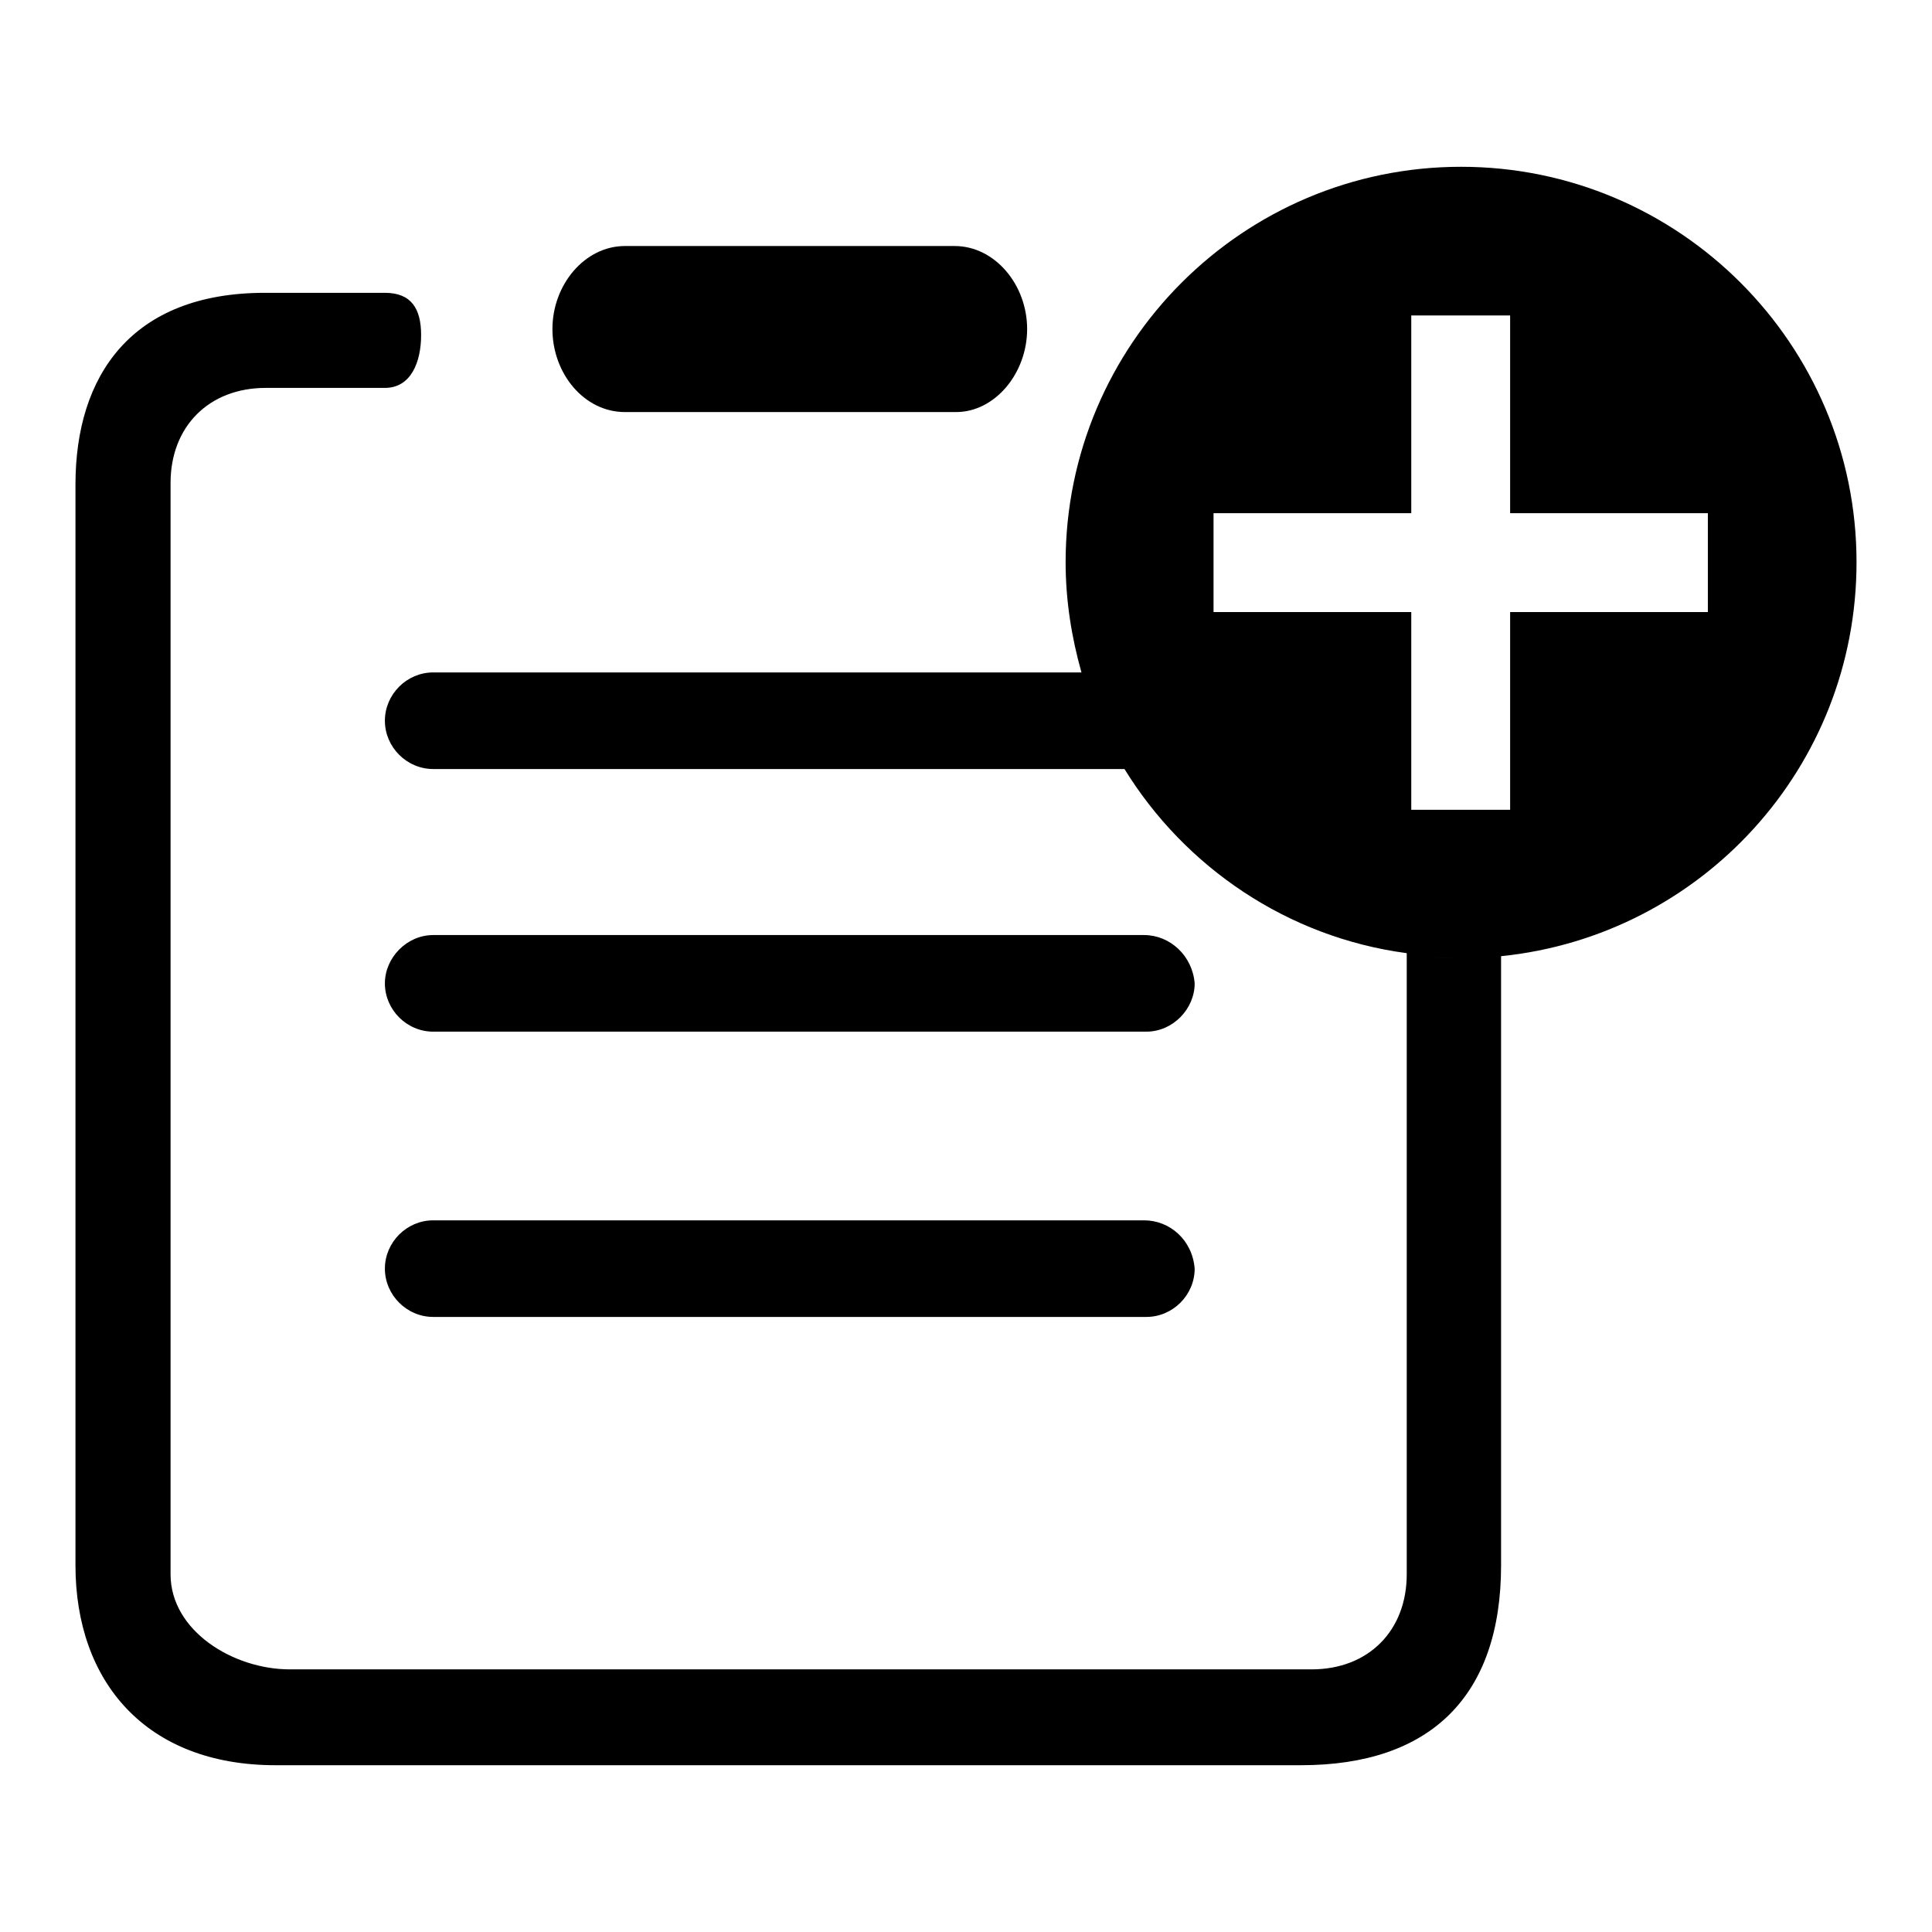 <?xml version="1.0" encoding="utf-8"?>
<!-- Svg Vector Icons : http://www.onlinewebfonts.com/icon -->
<!DOCTYPE svg PUBLIC "-//W3C//DTD SVG 1.1//EN" "http://www.w3.org/Graphics/SVG/1.1/DTD/svg11.dtd">
<svg version="1.1" xmlns="http://www.w3.org/2000/svg" xmlns:xlink="http://www.w3.org/1999/xlink" x="0px" y="0px" viewBox="0 0 256 256" enable-background="new 0 0 256 256" xml:space="preserve">
<g><g><path fill="#000000" d="M246,74.5c0-28.9-23.5-52.4-52.4-52.4c-28.9,0-52.4,23.5-52.4,52.4c0,5.1,0.8,10,2.1,14.6c0,0,0,0,0,0H57.4c-3.5,0-6.4,2.9-6.4,6.4c0,3.5,2.9,6.4,6.4,6.4H149c8,13,21.6,22.3,37.4,24.4l0,0v82.3c0,7.5-5.1,12.6-12.6,12.6H38.4c-7.5,0-15.8-5.1-15.8-12.6V64c0-7.5,5.1-12.6,12.6-12.6h15.8c3.5,0,4.8-3.5,4.8-7s-1.3-5.6-4.8-5.6H35.1c-17.7,0-25.1,11-25.1,25.4v143.2c0,15.5,9.4,26.5,26.5,26.5h135.9c17.1,0,26.5-9.1,26.5-26.5v-80.7C225.4,124,246,101.7,246,74.5z M189.5,126.8c1.4,0.1,2.7,0.2,4.1,0.2C192.2,127,190.8,126.9,189.5,126.8z M226.3,81.1h-26.2v26.2H187V81.1h-26.2V68H187V41.8h13.1V68h26.2L226.3,81.1L226.3,81.1z"/><path fill="#000000" d="M151.6,123.9H57.4c-3.5,0-6.4,3-6.4,6.4c0,3.5,2.9,6.4,6.4,6.4h94.5c3.5,0,6.4-3,6.4-6.4C158,126.6,155,123.9,151.6,123.9z"/><path fill="#000000" d="M151.6,161.7H57.4c-3.5,0-6.4,2.9-6.4,6.4s2.9,6.4,6.4,6.4h94.5c3.5,0,6.4-2.9,6.4-6.4C158,164.3,155,161.7,151.6,161.7z"/><path fill="#000000" d="M82.8,54.6h43.9c5.1,0,9.4-5.1,9.4-11c0-5.9-4.3-11-9.6-11H82.8c-5.3,0-9.6,5.1-9.6,11S77.4,54.6,82.8,54.6z"/></g></g>
</svg>